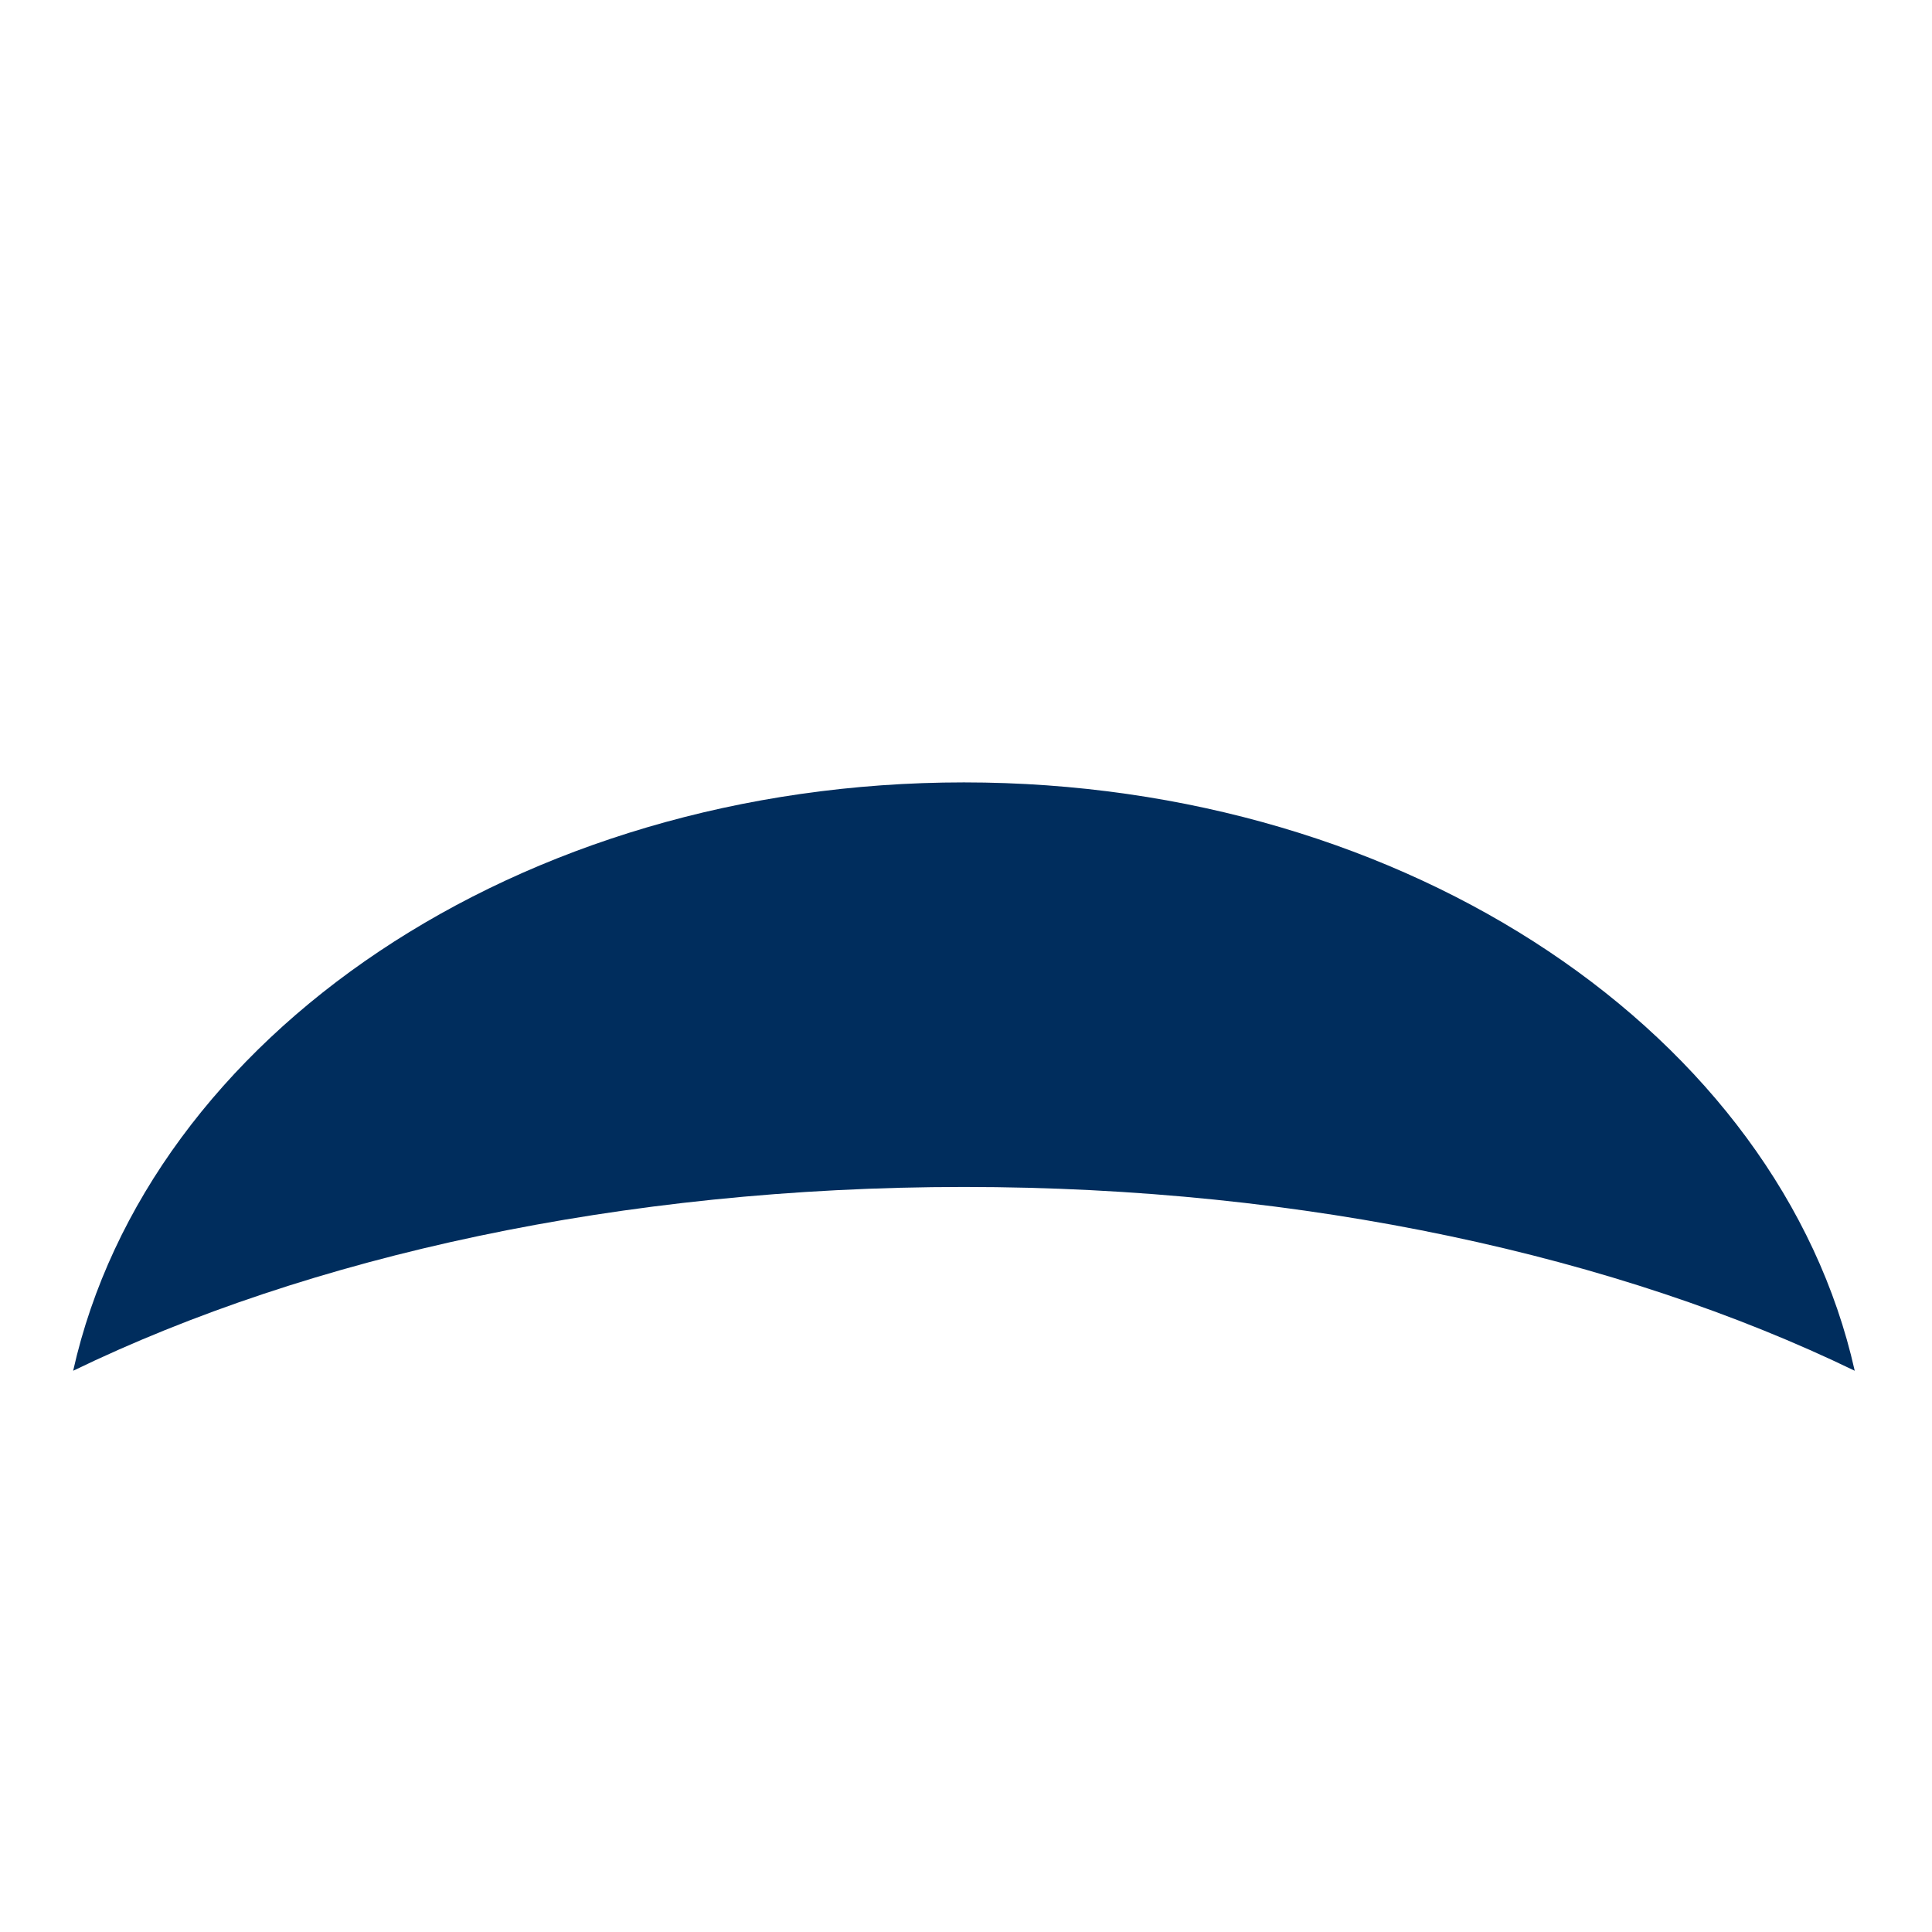 <?xml version="1.0" encoding="UTF-8"?> <!-- Generator: Adobe Illustrator 25.2.1, SVG Export Plug-In . SVG Version: 6.00 Build 0) --> <svg xmlns="http://www.w3.org/2000/svg" xmlns:xlink="http://www.w3.org/1999/xlink" version="1.1" id="Layer_1" x="0px" y="0px" viewBox="0 0 300 300" style="enable-background:new 0 0 300 300;" xml:space="preserve"> <style type="text/css"> .st0{fill:#002D5D;} </style> <g> <path class="st0" d="M288,212.85c-11.63-51.9-69.06-91.36-138.32-91.36S22.99,160.95,11.36,212.85 c36.6-17.73,85.1-28.54,138.32-28.54S251.4,195.12,288,212.85z"></path> </g> </svg> 